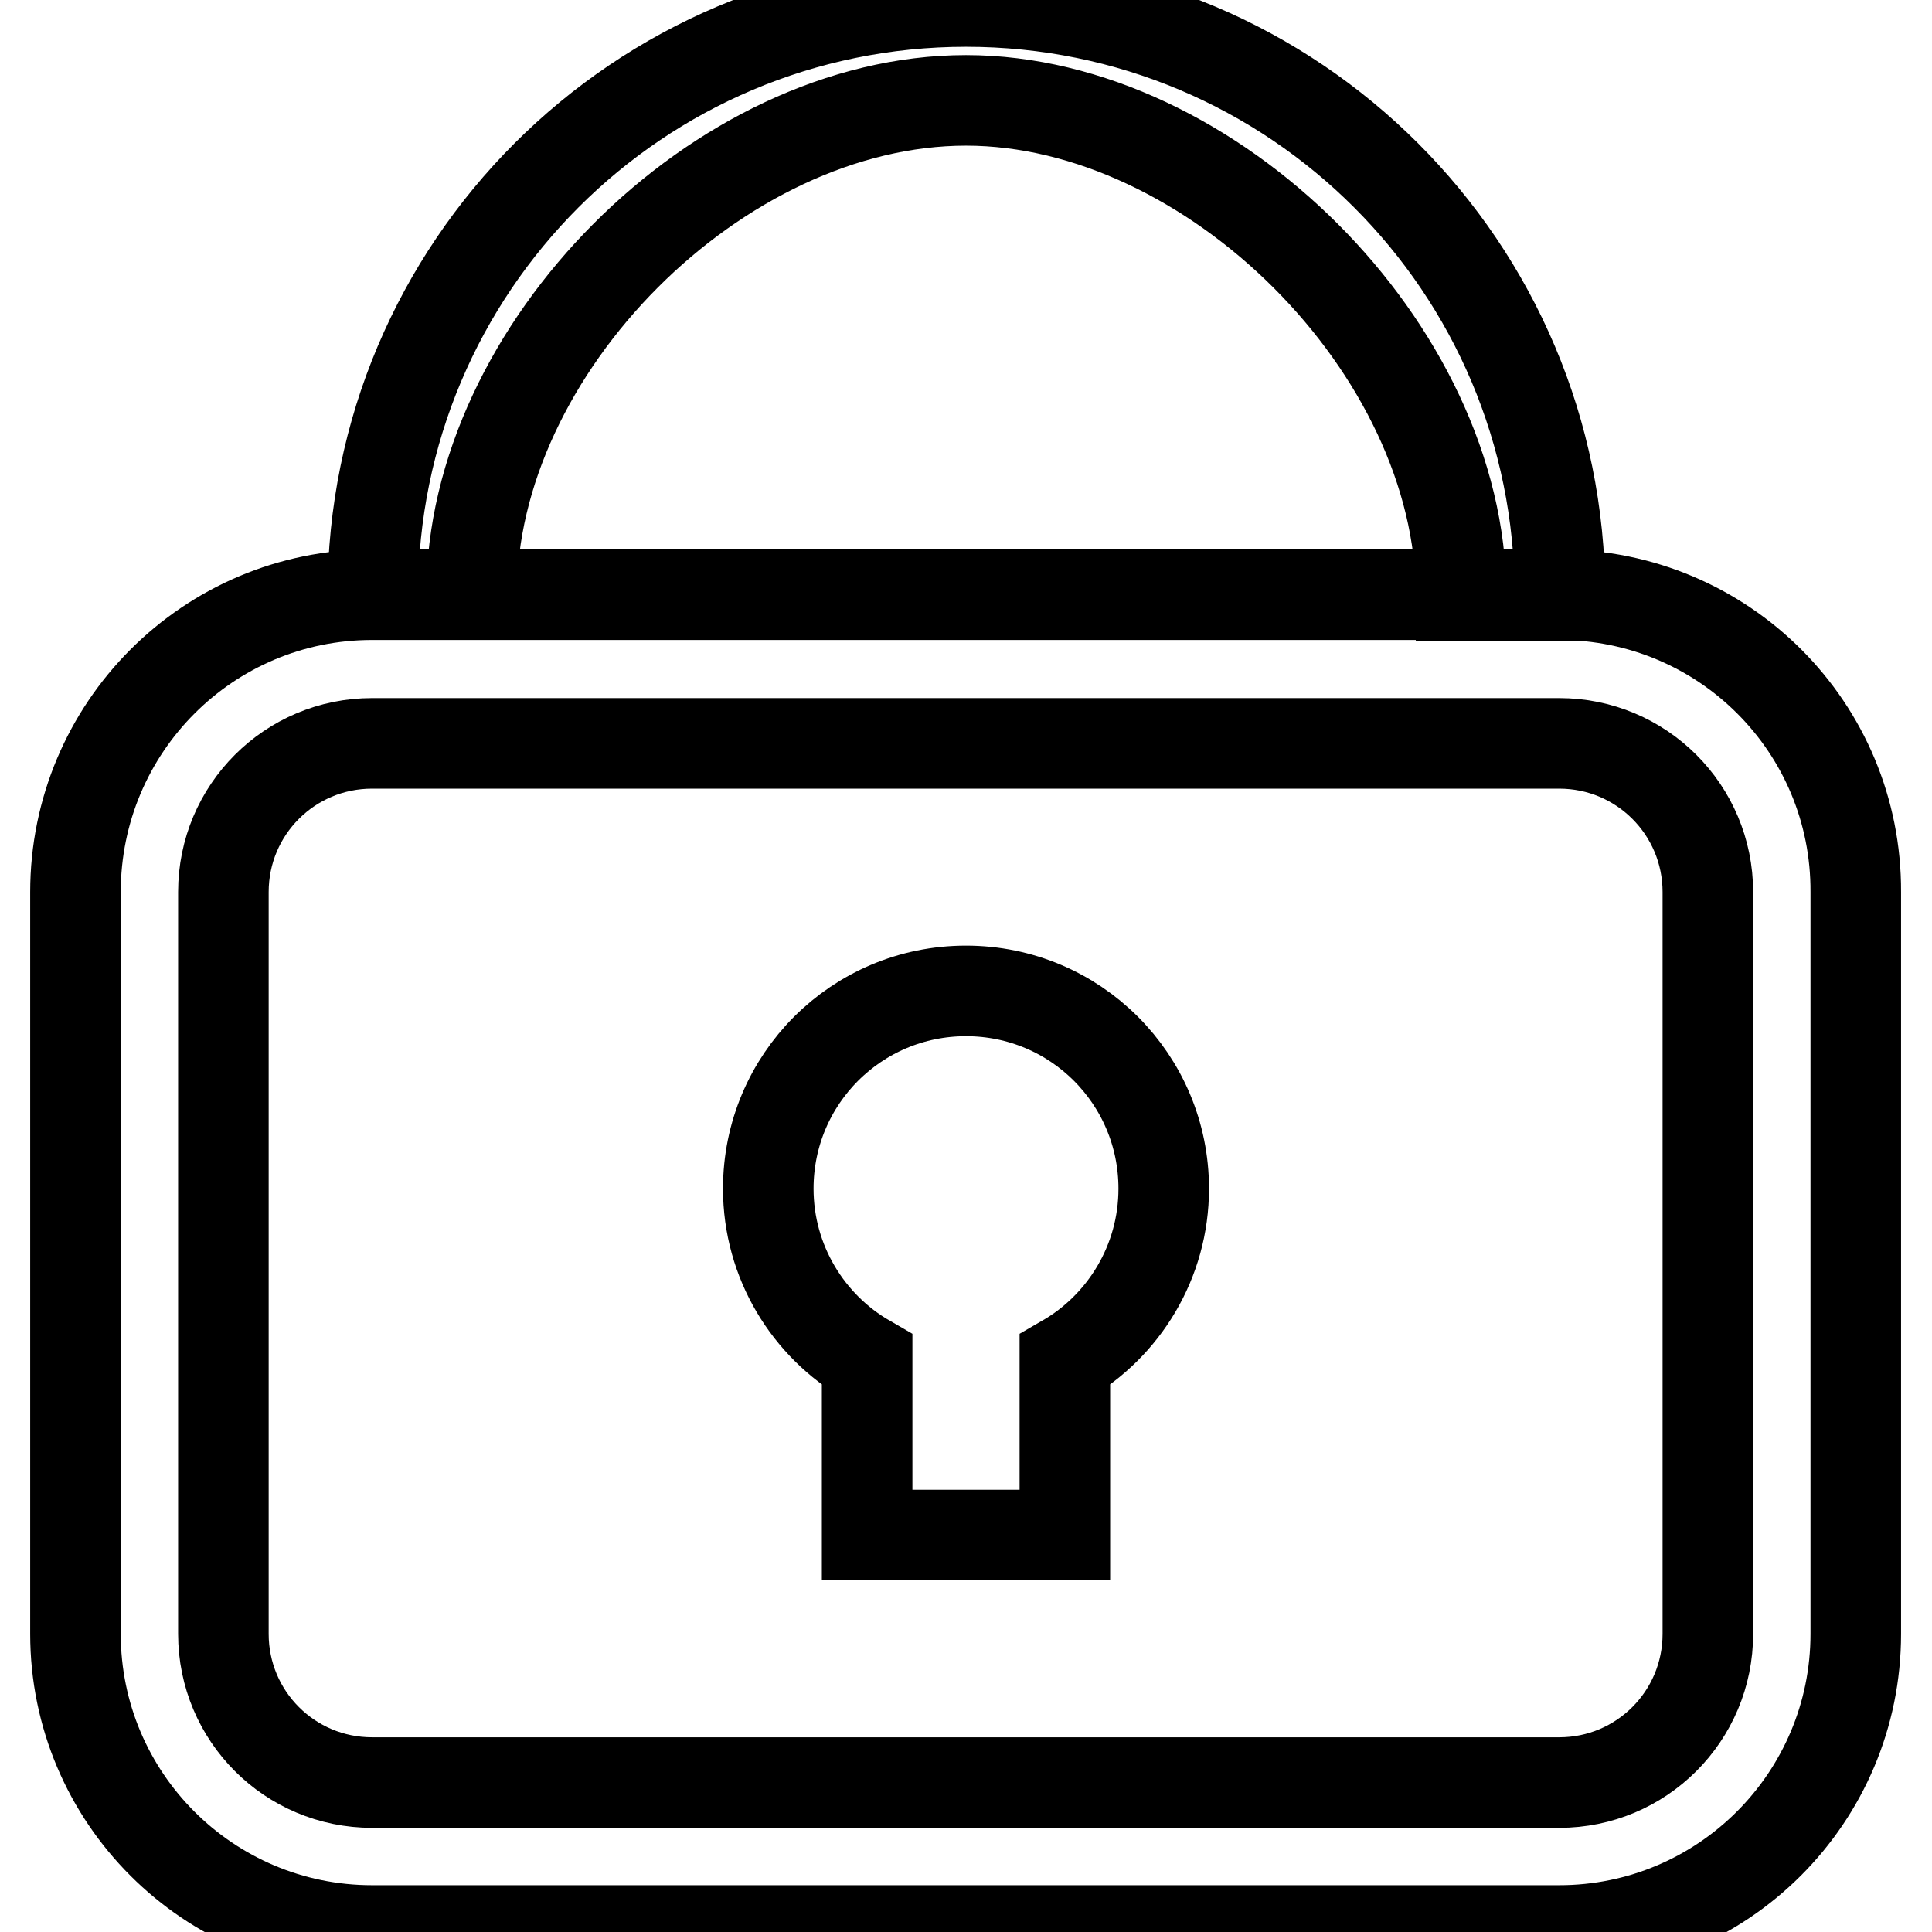 <?xml version="1.0" encoding="utf-8"?>
<!-- Svg Vector Icons : http://www.onlinewebfonts.com/icon -->
<!DOCTYPE svg PUBLIC "-//W3C//DTD SVG 1.1//EN" "http://www.w3.org/Graphics/SVG/1.1/DTD/svg11.dtd">
<svg version="1.1" xmlns="http://www.w3.org/2000/svg" xmlns:xlink="http://www.w3.org/1999/xlink" x="0px" y="0px" viewBox="0 0 256 256" enable-background="new 0 0 256 256" xml:space="preserve">
<g><g><path stroke-width="12" fill-opacity="0" stroke="#000000"  d="M128,13.3c32.5,0,65.6,33,65.6,65.6h13.1c0-43.5-35.2-78.7-78.7-78.7c-43.4,0-78.6,35.2-78.6,78.6h13.1C62.4,46.3,95.2,13.3,128,13.3z M206.6,78.8H49.3C27.6,78.8,10,96.4,10,118.2v98.3c0,21.7,17.6,39.3,39.3,39.3h157.3c21.7,0,39.3-17.6,39.3-39.3v-98.3C246,96.4,228.4,78.8,206.6,78.8z M226.3,216.5c0,10.9-8.8,19.7-19.7,19.7H49.3c-10.9,0-19.7-8.8-19.7-19.7v-98.3c0-10.9,8.8-19.7,19.7-19.7h157.3c10.9,0,19.7,8.8,19.7,19.7L226.3,216.5L226.3,216.5z M128,131.3c-14.5,0-26.2,11.7-26.2,26.2c0,9.7,5.3,18.2,13.1,22.7v23.2h26.2v-23.2c7.8-4.5,13.1-13,13.1-22.7C154.2,143,142.5,131.3,128,131.3z"/></g></g>
</svg>